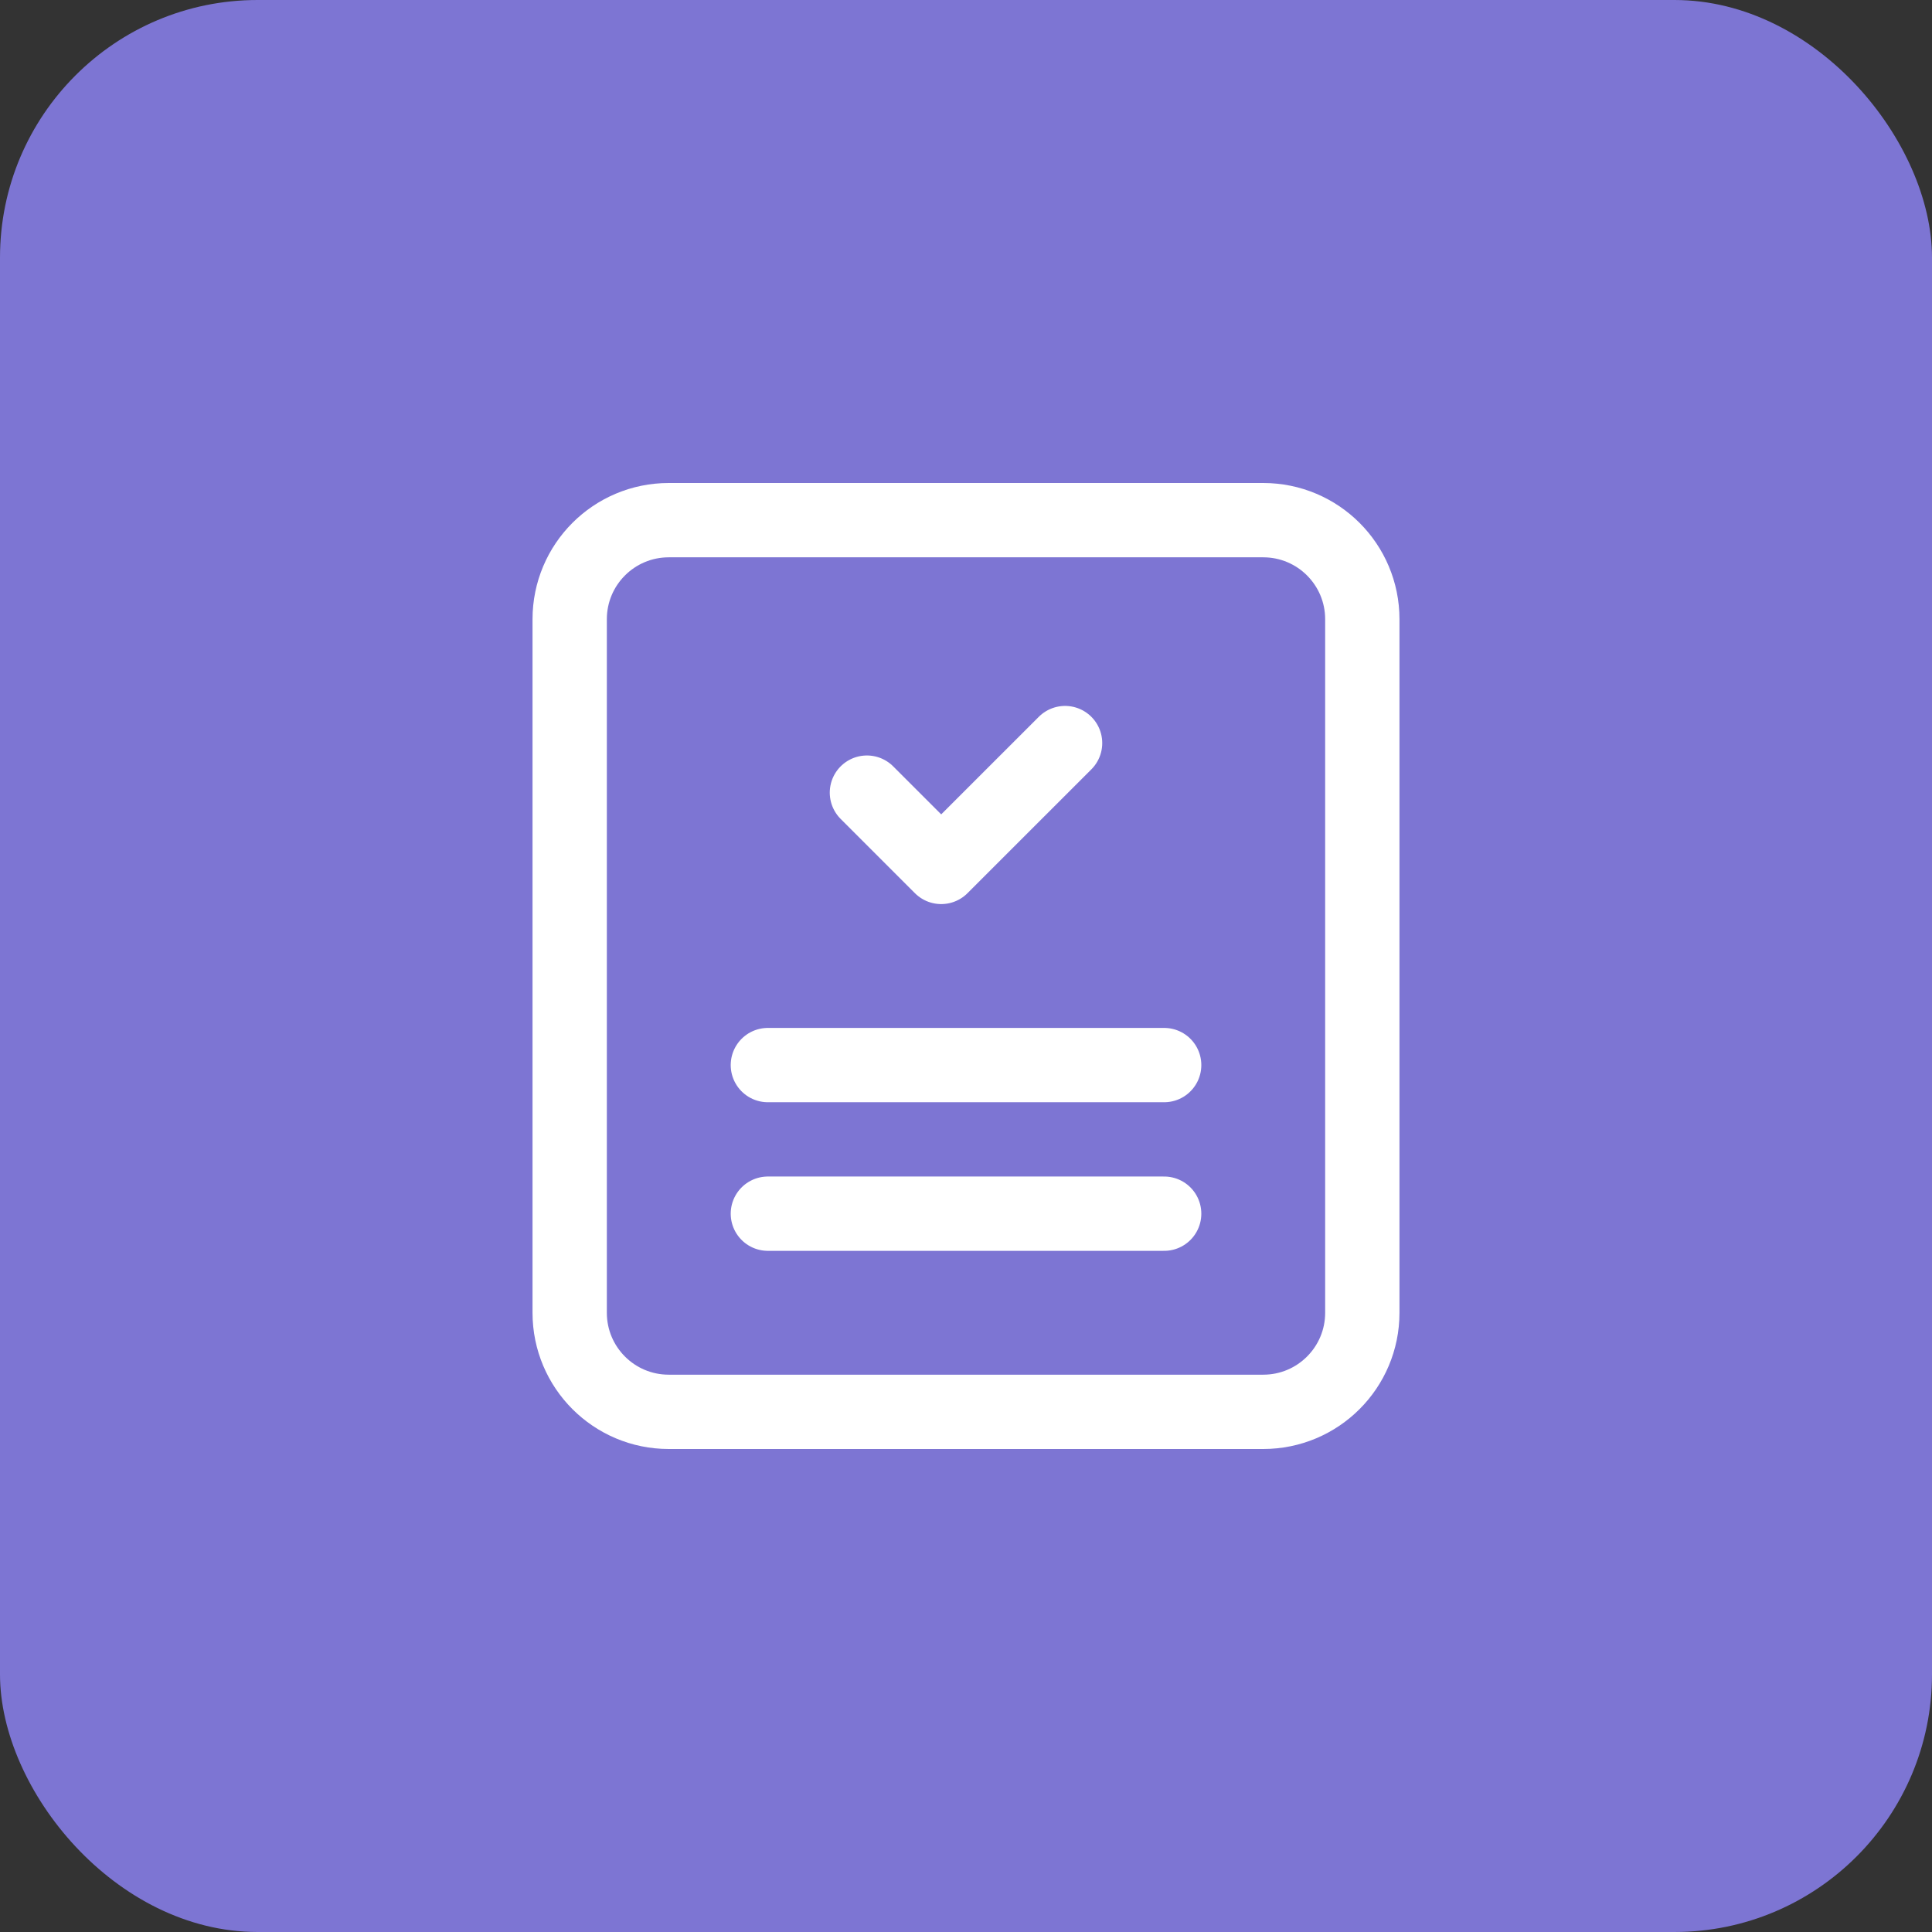 <svg width="60" height="60" viewBox="0 0 60 60" fill="none" xmlns="http://www.w3.org/2000/svg">
<rect x="0" y="0" width="60" height="60" fill="#333333" stroke="none"/>
<rect width="60" height="60" rx="8" fill="#7D75D3"/>
<path fill-rule="evenodd" clip-rule="evenodd" d="M39.231 16.154H20.769C19.069 16.154 17.692 17.531 17.692 19.231V40.769C17.692 42.469 19.069 43.846 20.769 43.846H39.231C40.931 43.846 42.308 42.469 42.308 40.769V19.231C42.308 17.531 40.931 16.154 39.231 16.154Z" stroke="white" stroke-width="2.308" stroke-linecap="round" stroke-linejoin="round"/>
<path d="M33.077 23.077L29.23 26.923L26.923 24.616" stroke="white" stroke-width="2.308" stroke-linecap="round" stroke-linejoin="round"/>
<path d="M23.847 33.077H36.154" stroke="white" stroke-width="2.308" stroke-linecap="round" stroke-linejoin="round"/>
<path d="M23.847 37.692H36.154" stroke="white" stroke-width="2.308" stroke-linecap="round" stroke-linejoin="round"/>
</svg>
